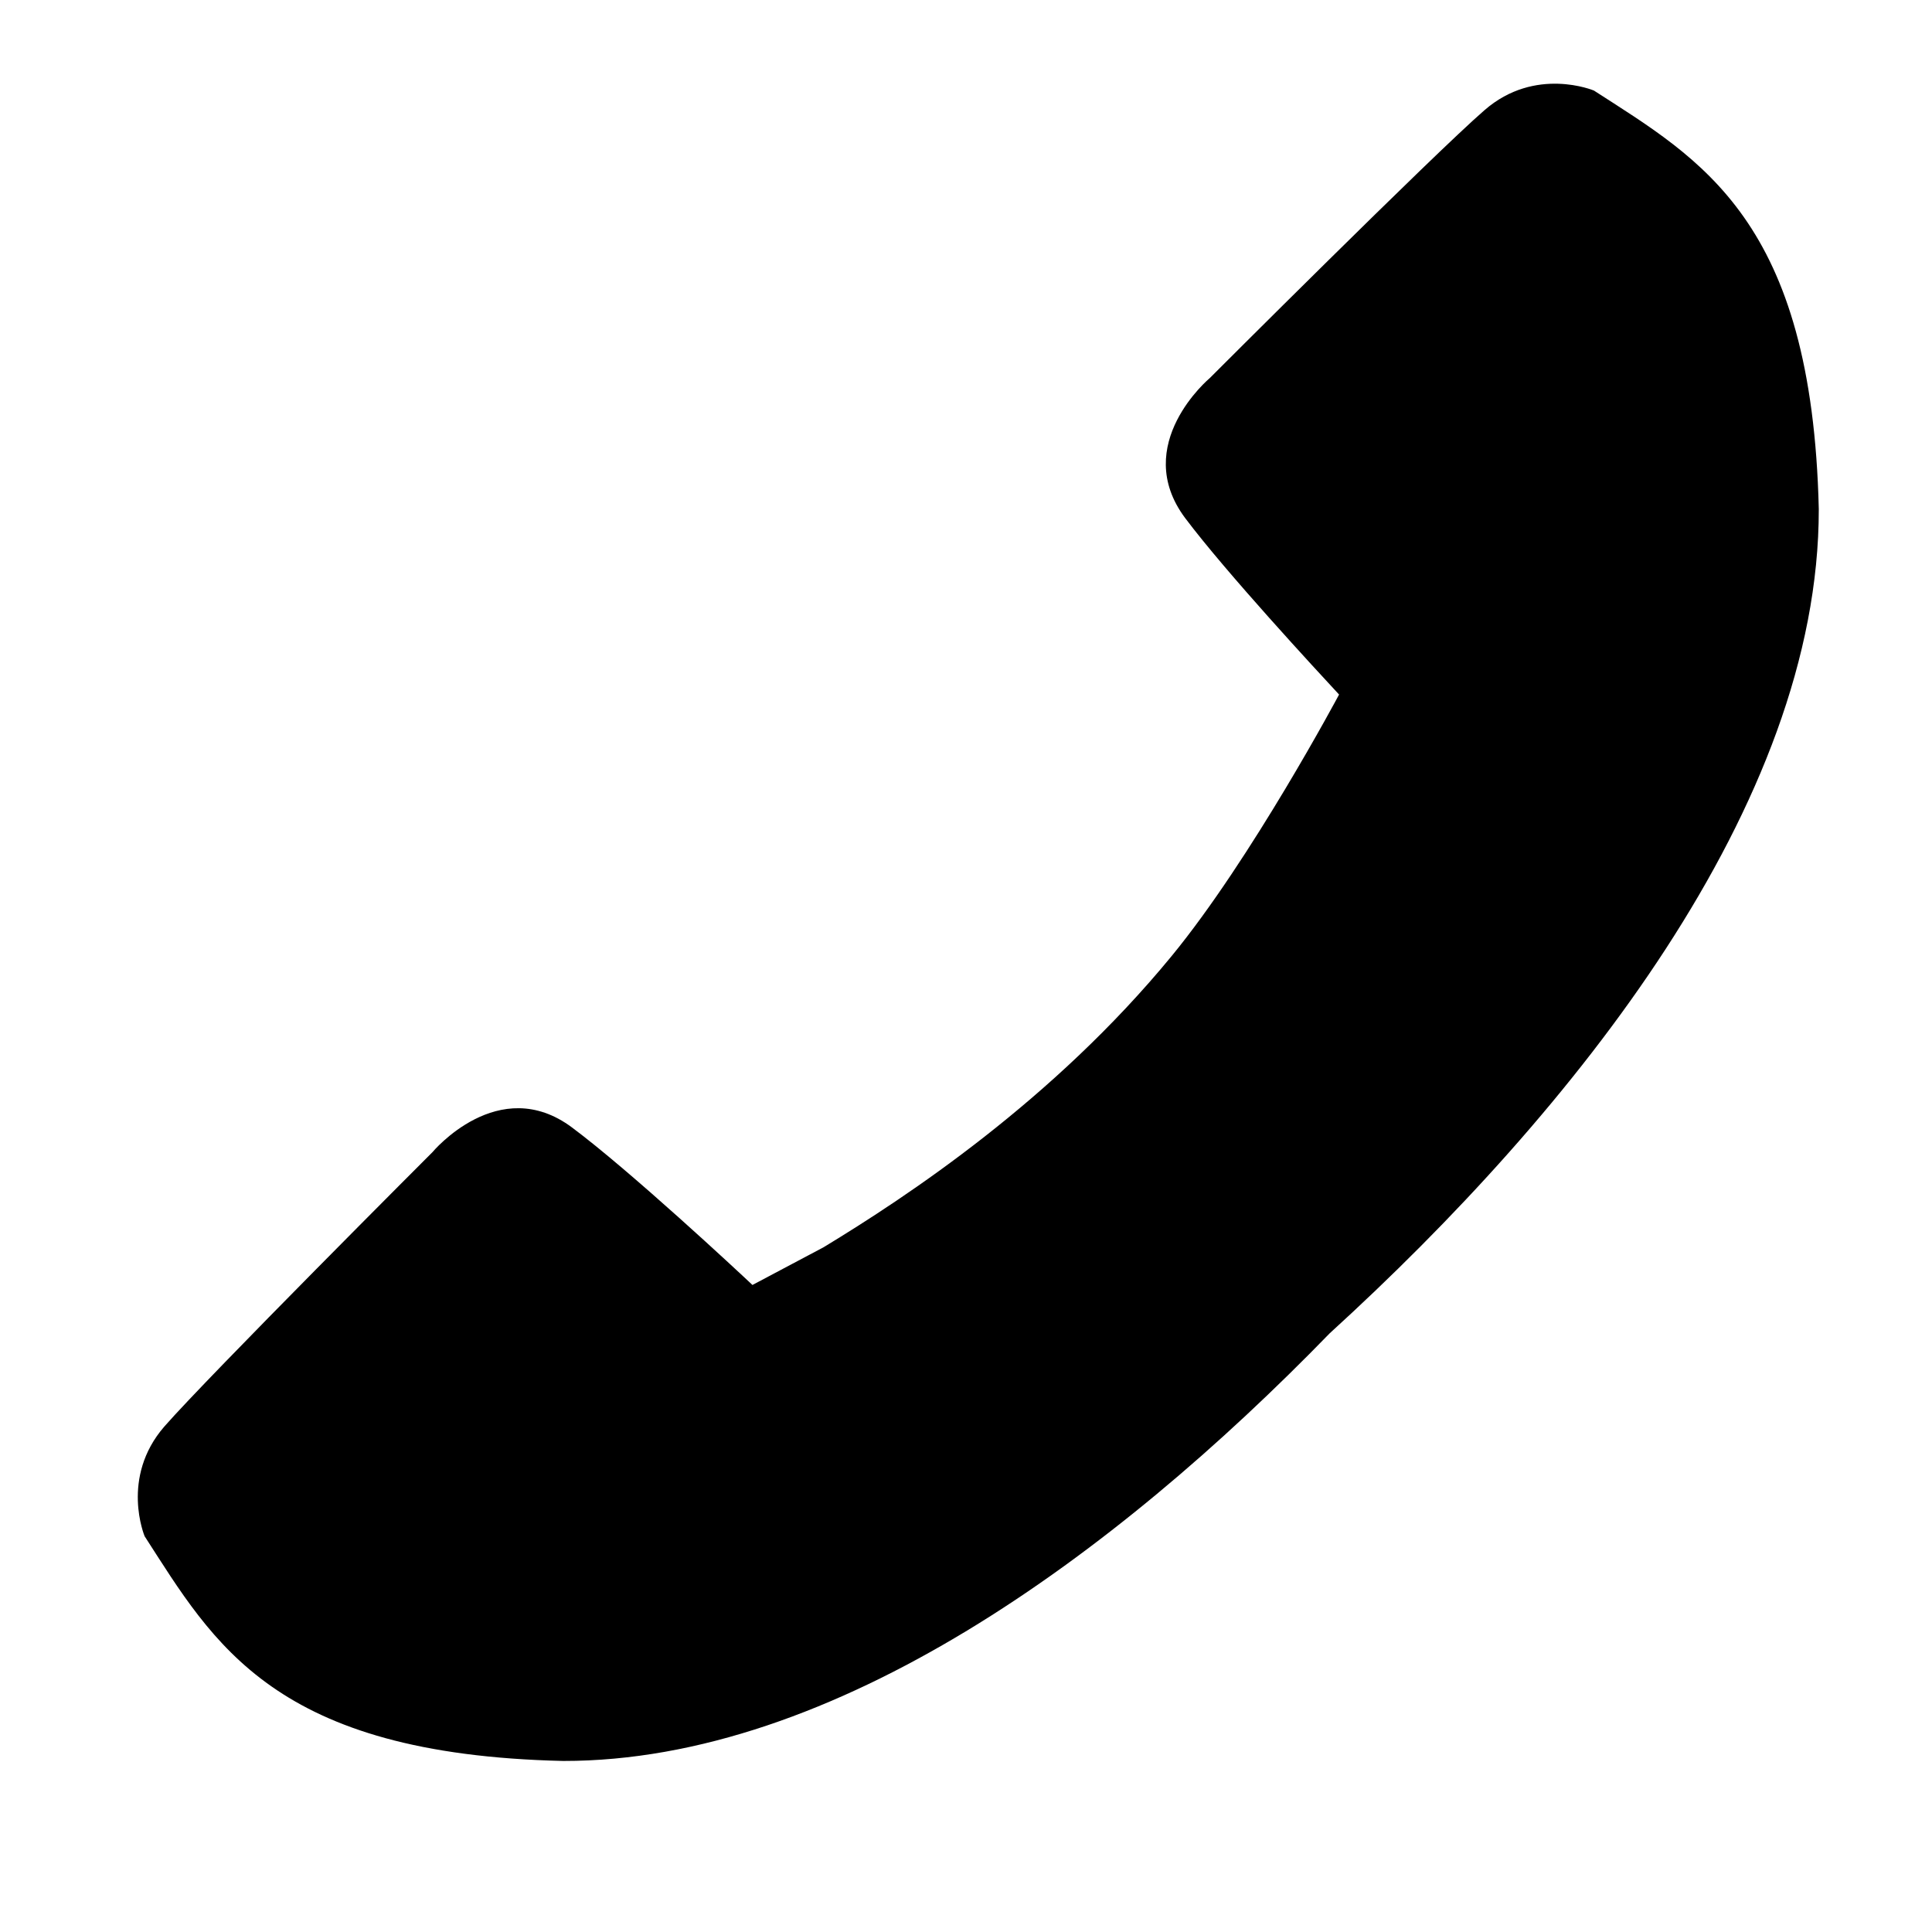 <svg xmlns="http://www.w3.org/2000/svg" xmlns:xlink="http://www.w3.org/1999/xlink" width="40" zoomAndPan="magnify" viewBox="0 0 30 30" height="40" preserveAspectRatio="xMidYMid meet" version="1.2"><defs><clipPath id="fa9ddf283f"><path d="M 0.484 0 L 29.516 0 L 29.516 29.031 L 0.484 29.031 Z M 0.484 0 "/></clipPath></defs><g id="3e3a3cacae"><g clip-rule="nonzero" clip-path="url(#fa9ddf283f)"><path style=" stroke:none;fill-rule:nonzero;fill:#000000;fill-opacity:1;" d="M 42.402 14.32 C 42.402 29.324 30.195 41.531 15.191 41.531 C 0.188 41.531 -12.02 29.324 -12.02 14.32 C -12.02 -0.684 0.188 -12.891 15.191 -12.891 C 30.195 -12.891 42.402 -0.684 42.402 14.32 Z M -7.691 14.32 C -7.691 26.938 2.574 37.203 15.191 37.203 C 27.809 37.203 38.07 26.938 38.07 14.32 C 38.07 1.707 27.809 -8.559 15.191 -8.559 C 2.574 -8.559 -7.691 1.707 -7.691 14.32 Z M -7.691 14.32 "/></g><path style=" stroke:none;fill-rule:nonzero;fill:#000000;fill-opacity:1;" d="M 18.191 14.848 C 16.352 17.086 14.082 18.582 12.789 19.367 L 11.684 19.953 C 11.465 19.746 9.789 18.184 8.883 17.508 C 7.742 16.656 6.715 17.891 6.715 17.891 C 6.715 17.891 3.242 21.363 2.551 22.152 C 1.863 22.945 2.246 23.855 2.246 23.855 C 3.32 25.52 4.254 27.242 8.746 27.344 C 12.953 27.348 17.293 24.156 20.648 20.703 C 24.441 17.246 28.246 12.496 28.242 7.906 C 28.137 3.414 26.414 2.48 24.75 1.406 C 24.75 1.406 23.84 1.023 23.051 1.711 C 22.258 2.398 18.785 5.871 18.785 5.871 C 18.785 5.871 17.551 6.902 18.402 8.043 C 19.039 8.891 20.453 10.418 20.793 10.785 C 20.793 10.785 19.434 13.336 18.191 14.848 Z M 18.191 14.848 "/></g></svg>